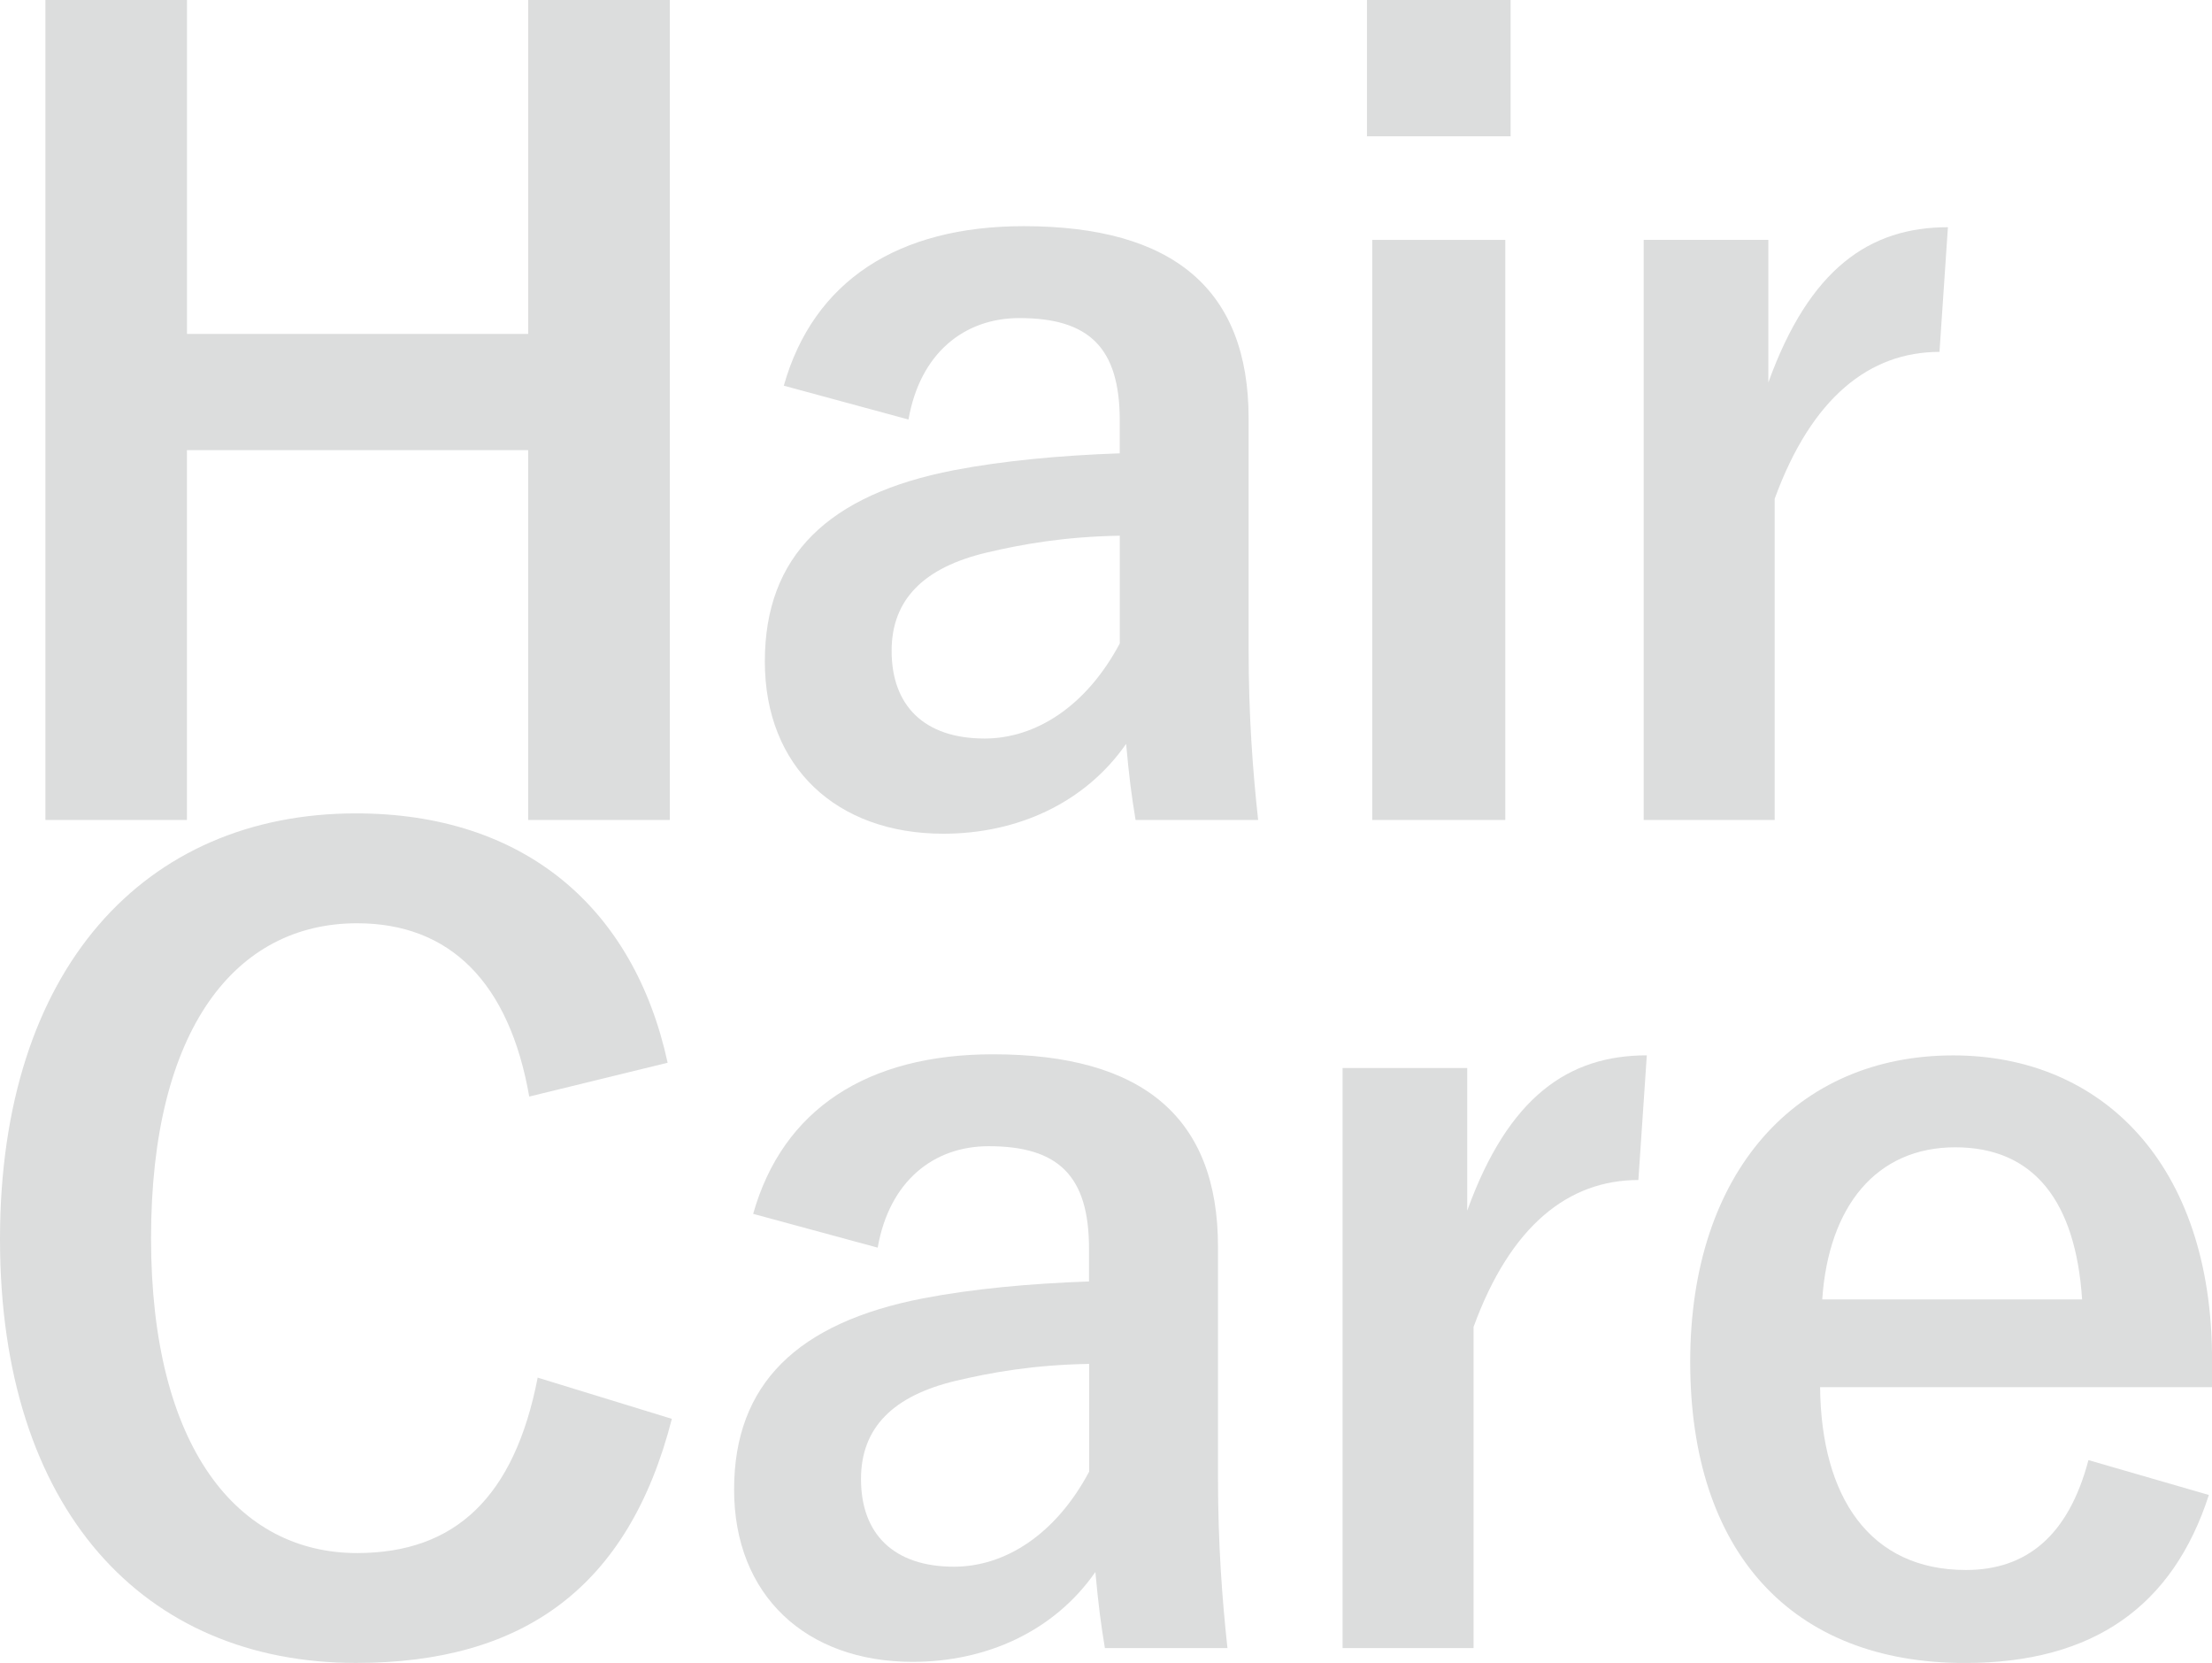 <?xml version="1.0" encoding="UTF-8"?>
<svg id="_レイヤー_2" data-name="レイヤー 2" xmlns="http://www.w3.org/2000/svg" viewBox="0 0 403.74 303.44">
  <defs>
    <style>
      .cls-1 {
        fill: #dcdddd;
      }
    </style>
  </defs>
  <g id="_ロゴ" data-name="ロゴ">
    <g>
      <path class="cls-1" d="M122.24,149.62h-25.84v-67.48h-62.28v67.48H8.29V0h25.84v60.93h62.28V0h25.84v149.62Z"/>
      <path class="cls-1" d="M143.06,70.38c5.4-19.09,20.82-29.11,43.77-29.11,27.38,0,41.07,11.57,41.07,35.09v42.03c0,12.34.77,22.37,1.74,31.23h-22.37c-.77-4.63-1.16-7.71-1.73-13.88-7.52,10.8-19.86,16.39-33.36,16.39-19.47,0-32.58-12.15-32.58-31.43s11.57-30.46,34.51-34.9c9.06-1.74,19.47-2.7,30.27-3.08v-5.98c0-13.3-5.59-18.7-18.32-18.7-10.03,0-18.12,6.36-20.24,18.51l-22.75-6.17ZM204.38,97.75c-10.22.19-17.74,1.54-24.29,3.08-11.38,2.7-17.35,8.48-17.35,17.93,0,10.03,5.98,16,16.97,16,9.25,0,18.51-5.78,24.68-17.35v-19.67Z"/>
      <path class="cls-1" d="M275.72,24.87h-26.22V0h26.22v24.87ZM274.75,149.62h-24.29V43.77h24.29v105.85Z"/>
      <path class="cls-1" d="M354,64.21c-12.73,0-23.33,8.29-30.08,26.8v58.61h-23.91V43.77h22.75v26.03c7.52-20.82,18.51-28.34,32.78-28.34l-1.54,22.75Z"/>
      <path class="cls-1" d="M96.6,200.09c-3.66-20.82-14.46-31.62-31.43-31.62-22.17,0-37.6,19.28-37.6,57.46s15.81,57.46,37.6,57.46c17.93,0,28.73-10.22,32.97-32.01l24.49,7.52c-7.91,30.85-27.19,44.54-57.65,44.54C26.22,303.44,0,275.48,0,226.12s26.41-77.7,64.98-77.7c30.66,0,50.71,17.16,56.88,45.5l-25.26,6.17Z"/>
      <path class="cls-1" d="M137.47,221.49c5.4-19.09,20.82-29.11,43.77-29.11,27.38,0,41.07,11.57,41.07,35.09v42.03c0,12.34.77,22.37,1.73,31.23h-22.37c-.77-4.63-1.16-7.71-1.74-13.88-7.52,10.8-19.86,16.39-33.36,16.39-19.47,0-32.58-12.15-32.58-31.43s11.57-30.46,34.51-34.9c9.06-1.74,19.47-2.7,30.27-3.08v-5.98c0-13.3-5.59-18.7-18.32-18.7-10.03,0-18.12,6.36-20.25,18.51l-22.75-6.17ZM198.79,248.87c-10.22.19-17.74,1.54-24.29,3.08-11.38,2.7-17.35,8.48-17.35,17.93,0,10.03,5.98,16,16.97,16,9.25,0,18.51-5.78,24.68-17.35v-19.67Z"/>
      <path class="cls-1" d="M299.04,215.32c-12.73,0-23.33,8.29-30.08,26.8v58.61h-23.91v-105.85h22.75v26.03c7.52-20.82,18.51-28.34,32.78-28.34l-1.54,22.75Z"/>
      <path class="cls-1" d="M332.21,253.12c.19,20.05,9.06,33.36,26.61,33.36,10.99,0,18.7-6.17,22.37-20.05l21.98,6.36c-6.55,20.25-21.02,30.66-44.54,30.66-31.62,0-50.13-20.25-50.13-54.95s19.47-55.92,48.01-55.92c26.99,0,47.24,19.67,47.24,55.53v5.01h-71.53ZM380.03,237.11c-1.16-17.74-8.68-27.76-23.14-27.76s-23.14,10.8-24.29,27.76h47.43Z"/>
    </g>
  </g>
</svg>